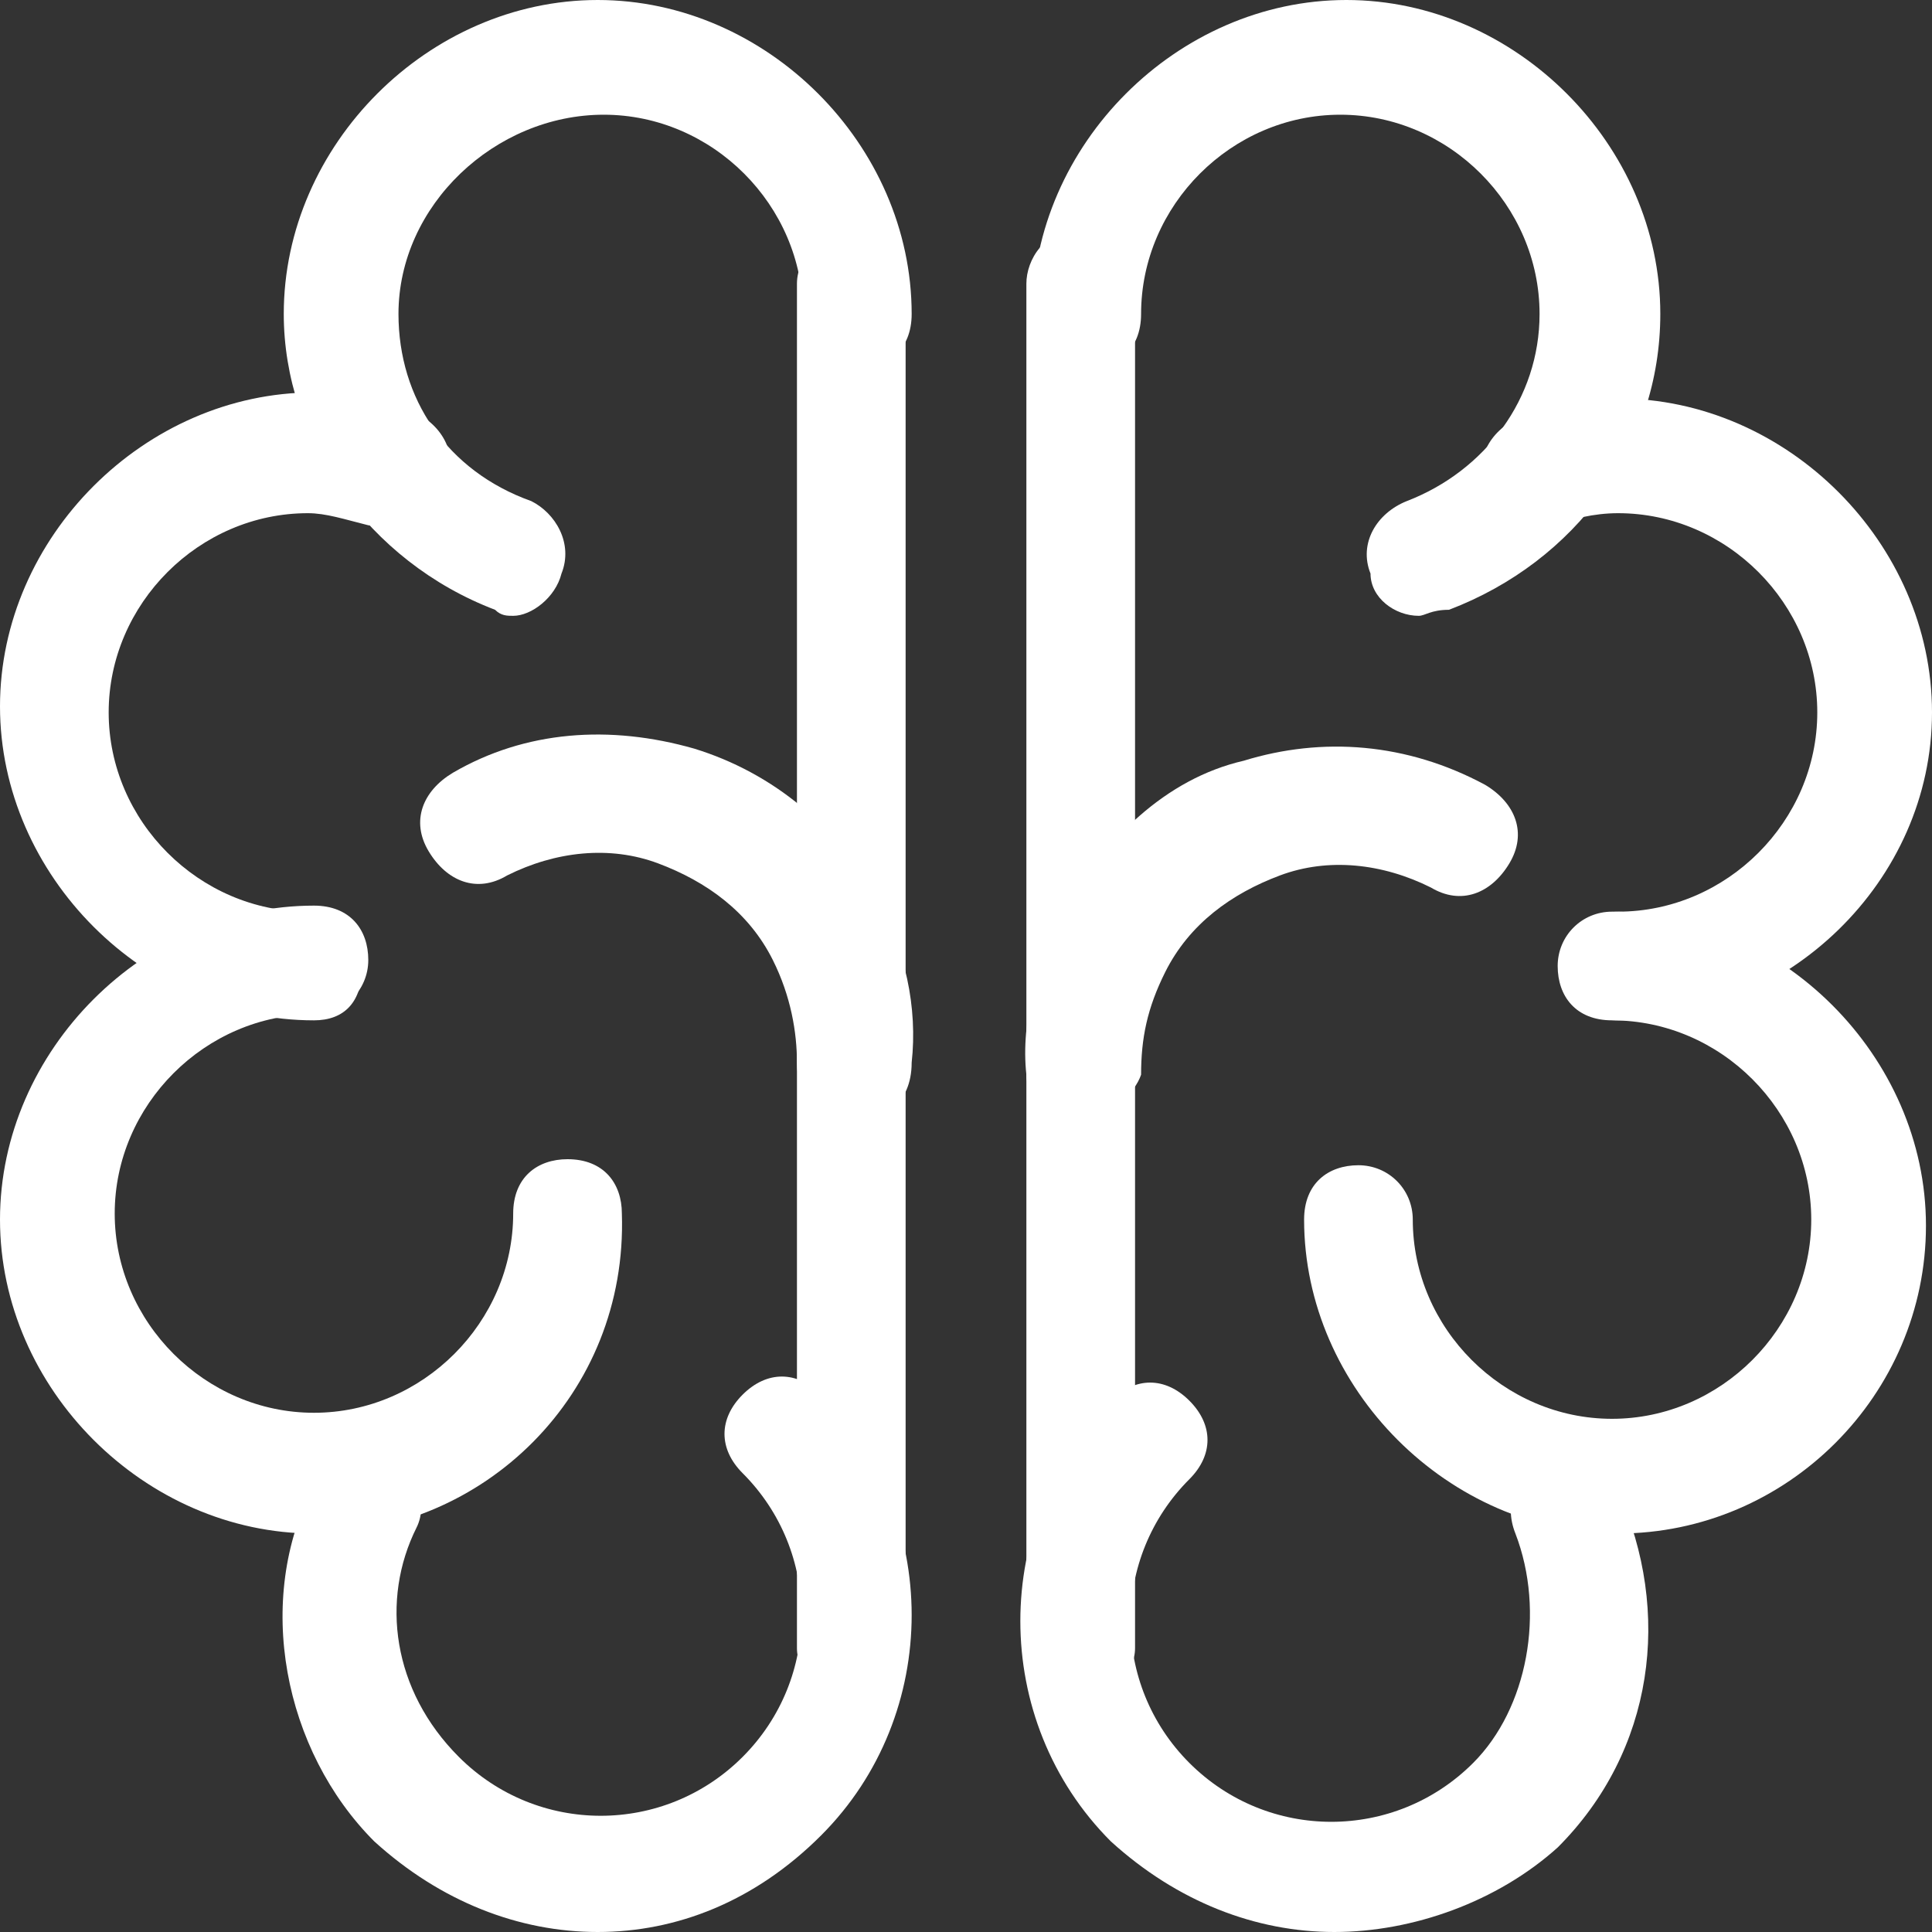 <svg width="24" height="24" viewBox="0 0 24 24" fill="none" xmlns="http://www.w3.org/2000/svg">
<rect x="0" y="0" width="24" height="24" fill="#333333" stroke="none"/>
<g clip-path="url(#clip0_718_184)">
<path d="M6.375 7.65C6.3 7.65 6.225 7.65 6.15 7.575C4.575 6.975 3.525 5.475 3.525 3.9C3.525 1.8 5.325 0 7.425 0C9.525 0 11.325 1.8 11.325 3.9C11.325 4.35 11.025 4.575 10.65 4.575C10.2 4.575 9.975 4.275 9.975 3.9C9.975 2.55 8.85 1.425 7.5 1.425C6.15 1.425 4.95 2.55 4.95 3.9C4.95 4.95 5.55 5.85 6.6 6.225C6.9 6.375 7.125 6.75 6.975 7.125C6.9 7.425 6.6 7.65 6.375 7.65Z" fill="white"/>
<path d="M3.9 12.675C1.8 12.675 0 10.875 0 8.775C0 6.675 1.8 4.875 3.9 4.875C4.35 4.875 4.725 4.95 5.1 5.1C5.475 5.25 5.7 5.625 5.55 6C5.4 6.45 5.025 6.6 4.575 6.525C4.275 6.45 4.05 6.375 3.825 6.375C2.475 6.375 1.35 7.5 1.35 8.85C1.35 10.2 2.475 11.325 3.825 11.325C4.2 11.325 4.5 11.55 4.5 12C4.5 12.45 4.275 12.675 3.9 12.675ZM10.575 21.15C10.2 21.15 9.9 20.775 9.9 20.475V3.525C9.9 3.15 10.275 2.85 10.575 2.85C11.025 2.85 11.25 3.225 11.25 3.525V20.475C11.325 20.925 10.95 21.15 10.575 21.15Z" fill="white"/>
<path d="M10.575 13.95C10.575 13.95 10.5 13.95 10.575 13.95C10.125 13.95 9.9 13.575 9.9 13.2C9.9 12.825 9.825 12.375 9.6 11.925C9.3 11.325 8.775 10.95 8.175 10.725C7.575 10.5 6.9 10.575 6.3 10.875C5.925 11.1 5.55 10.95 5.325 10.575C5.1 10.2 5.25 9.825 5.625 9.6C6.525 9.075 7.575 9 8.625 9.3C9.6 9.6 10.425 10.275 10.875 11.175C11.25 11.775 11.4 12.525 11.325 13.2C11.325 13.725 10.95 13.95 10.575 13.95Z" fill="white"/>
<path d="M3.9 19.05C1.8 19.05 0 17.25 0 15.15C0 13.05 1.8 11.25 3.9 11.25C4.35 11.25 4.575 11.55 4.575 11.925C4.575 12.3 4.275 12.6 3.9 12.6C2.55 12.6 1.425 13.725 1.425 15.075C1.425 16.425 2.55 17.55 3.9 17.55C5.25 17.55 6.375 16.425 6.375 15.075C6.375 14.625 6.675 14.4 7.05 14.4C7.5 14.4 7.725 14.7 7.725 15.075C7.8 17.325 6 19.05 3.9 19.05Z" fill="white"/>
<path d="M17.625 7.65C17.325 7.65 17.025 7.425 17.025 7.125C16.875 6.75 17.1 6.375 17.475 6.225C18.45 5.85 19.125 4.95 19.125 3.9C19.125 2.55 18 1.425 16.65 1.425C15.3 1.425 14.175 2.55 14.175 3.9C14.175 4.35 13.875 4.575 13.5 4.575C13.05 4.575 12.825 4.275 12.825 3.9C12.825 1.8 14.625 0 16.725 0C18.825 0 20.625 1.8 20.625 3.9C20.625 5.55 19.575 6.975 18 7.575C17.775 7.575 17.7 7.65 17.625 7.65Z" fill="white"/>
<path d="M20.1 12.675C19.65 12.675 19.425 12.375 19.425 12C19.425 11.55 19.725 11.325 20.1 11.325C21.45 11.325 22.575 10.2 22.575 8.85C22.575 7.5 21.45 6.375 20.1 6.375C19.8 6.375 19.5 6.45 19.35 6.525C18.975 6.675 18.6 6.45 18.45 6.075C18.3 5.7 18.525 5.325 18.9 5.175C19.35 5.025 19.65 4.95 20.1 4.95C22.2 4.95 24 6.75 24 8.85C24 10.95 22.2 12.675 20.1 12.675ZM13.425 21.15C13.8 21.15 14.1 20.775 14.1 20.475V3.525C14.1 3.15 13.725 2.85 13.425 2.85C12.975 2.85 12.75 3.225 12.75 3.525V20.475C12.675 20.925 13.05 21.15 13.425 21.15Z" fill="white"/>
<path d="M20.1 19.05C18 19.05 16.2 17.25 16.2 15.15C16.2 14.7 16.5 14.475 16.875 14.475C17.25 14.475 17.55 14.775 17.55 15.15C17.55 16.5 18.675 17.625 20.025 17.625C21.375 17.625 22.5 16.5 22.5 15.15C22.5 13.8 21.375 12.675 20.025 12.675C19.575 12.675 19.35 12.375 19.35 12C19.35 11.625 19.65 11.325 20.025 11.325C22.125 11.325 23.925 13.125 23.925 15.225C23.925 17.325 22.2 19.05 20.1 19.05Z" fill="white"/>
<path d="M13.425 13.95C13.05 13.95 12.75 13.65 12.75 13.35C12.675 12.675 12.9 11.925 13.2 11.325C13.725 10.425 14.475 9.675 15.45 9.45C16.425 9.15 17.475 9.225 18.45 9.75C18.825 9.975 18.975 10.35 18.75 10.725C18.525 11.1 18.15 11.25 17.775 11.025C17.175 10.725 16.5 10.65 15.9 10.875C15.3 11.1 14.775 11.475 14.475 12.075C14.25 12.525 14.175 12.9 14.175 13.35C14.1 13.575 13.8 13.875 13.425 13.95C13.425 13.95 13.5 13.95 13.425 13.95Z" fill="white"/>
<path d="M7.425 24C6.45 24 5.475 23.625 4.65 22.875C3.525 21.75 3.15 19.875 3.9 18.45C4.05 18.075 4.5 17.925 4.8 18.075C5.175 18.225 5.325 18.675 5.175 18.975C4.725 19.875 4.875 21 5.7 21.825C6.675 22.8 8.25 22.8 9.225 21.825C10.2 20.85 10.2 19.275 9.225 18.3C8.925 18 8.925 17.625 9.225 17.325C9.525 17.025 9.9 17.025 10.2 17.325C11.7 18.825 11.7 21.3 10.2 22.8C9.375 23.625 8.4 24 7.425 24Z" fill="white"/>
<path d="M16.575 24C15.6 24 14.625 23.625 13.8 22.875C12.3 21.375 12.3 18.9 13.8 17.4C14.1 17.1 14.475 17.1 14.775 17.4C15.075 17.7 15.075 18.075 14.775 18.375C13.8 19.35 13.8 20.925 14.775 21.9C15.75 22.875 17.325 22.875 18.3 21.9C18.975 21.225 19.2 20.025 18.825 19.05C18.675 18.675 18.825 18.3 19.2 18.15C19.575 18 19.95 18.15 20.1 18.525C20.775 20.025 20.55 21.75 19.35 22.95C18.6 23.625 17.55 24 16.575 24Z" fill="white"/>
</g>
<defs>
<clipPath id="clip0_718_184">
<rect width="24" height="24" fill="white"/>
</clipPath>
</defs>
</svg>
